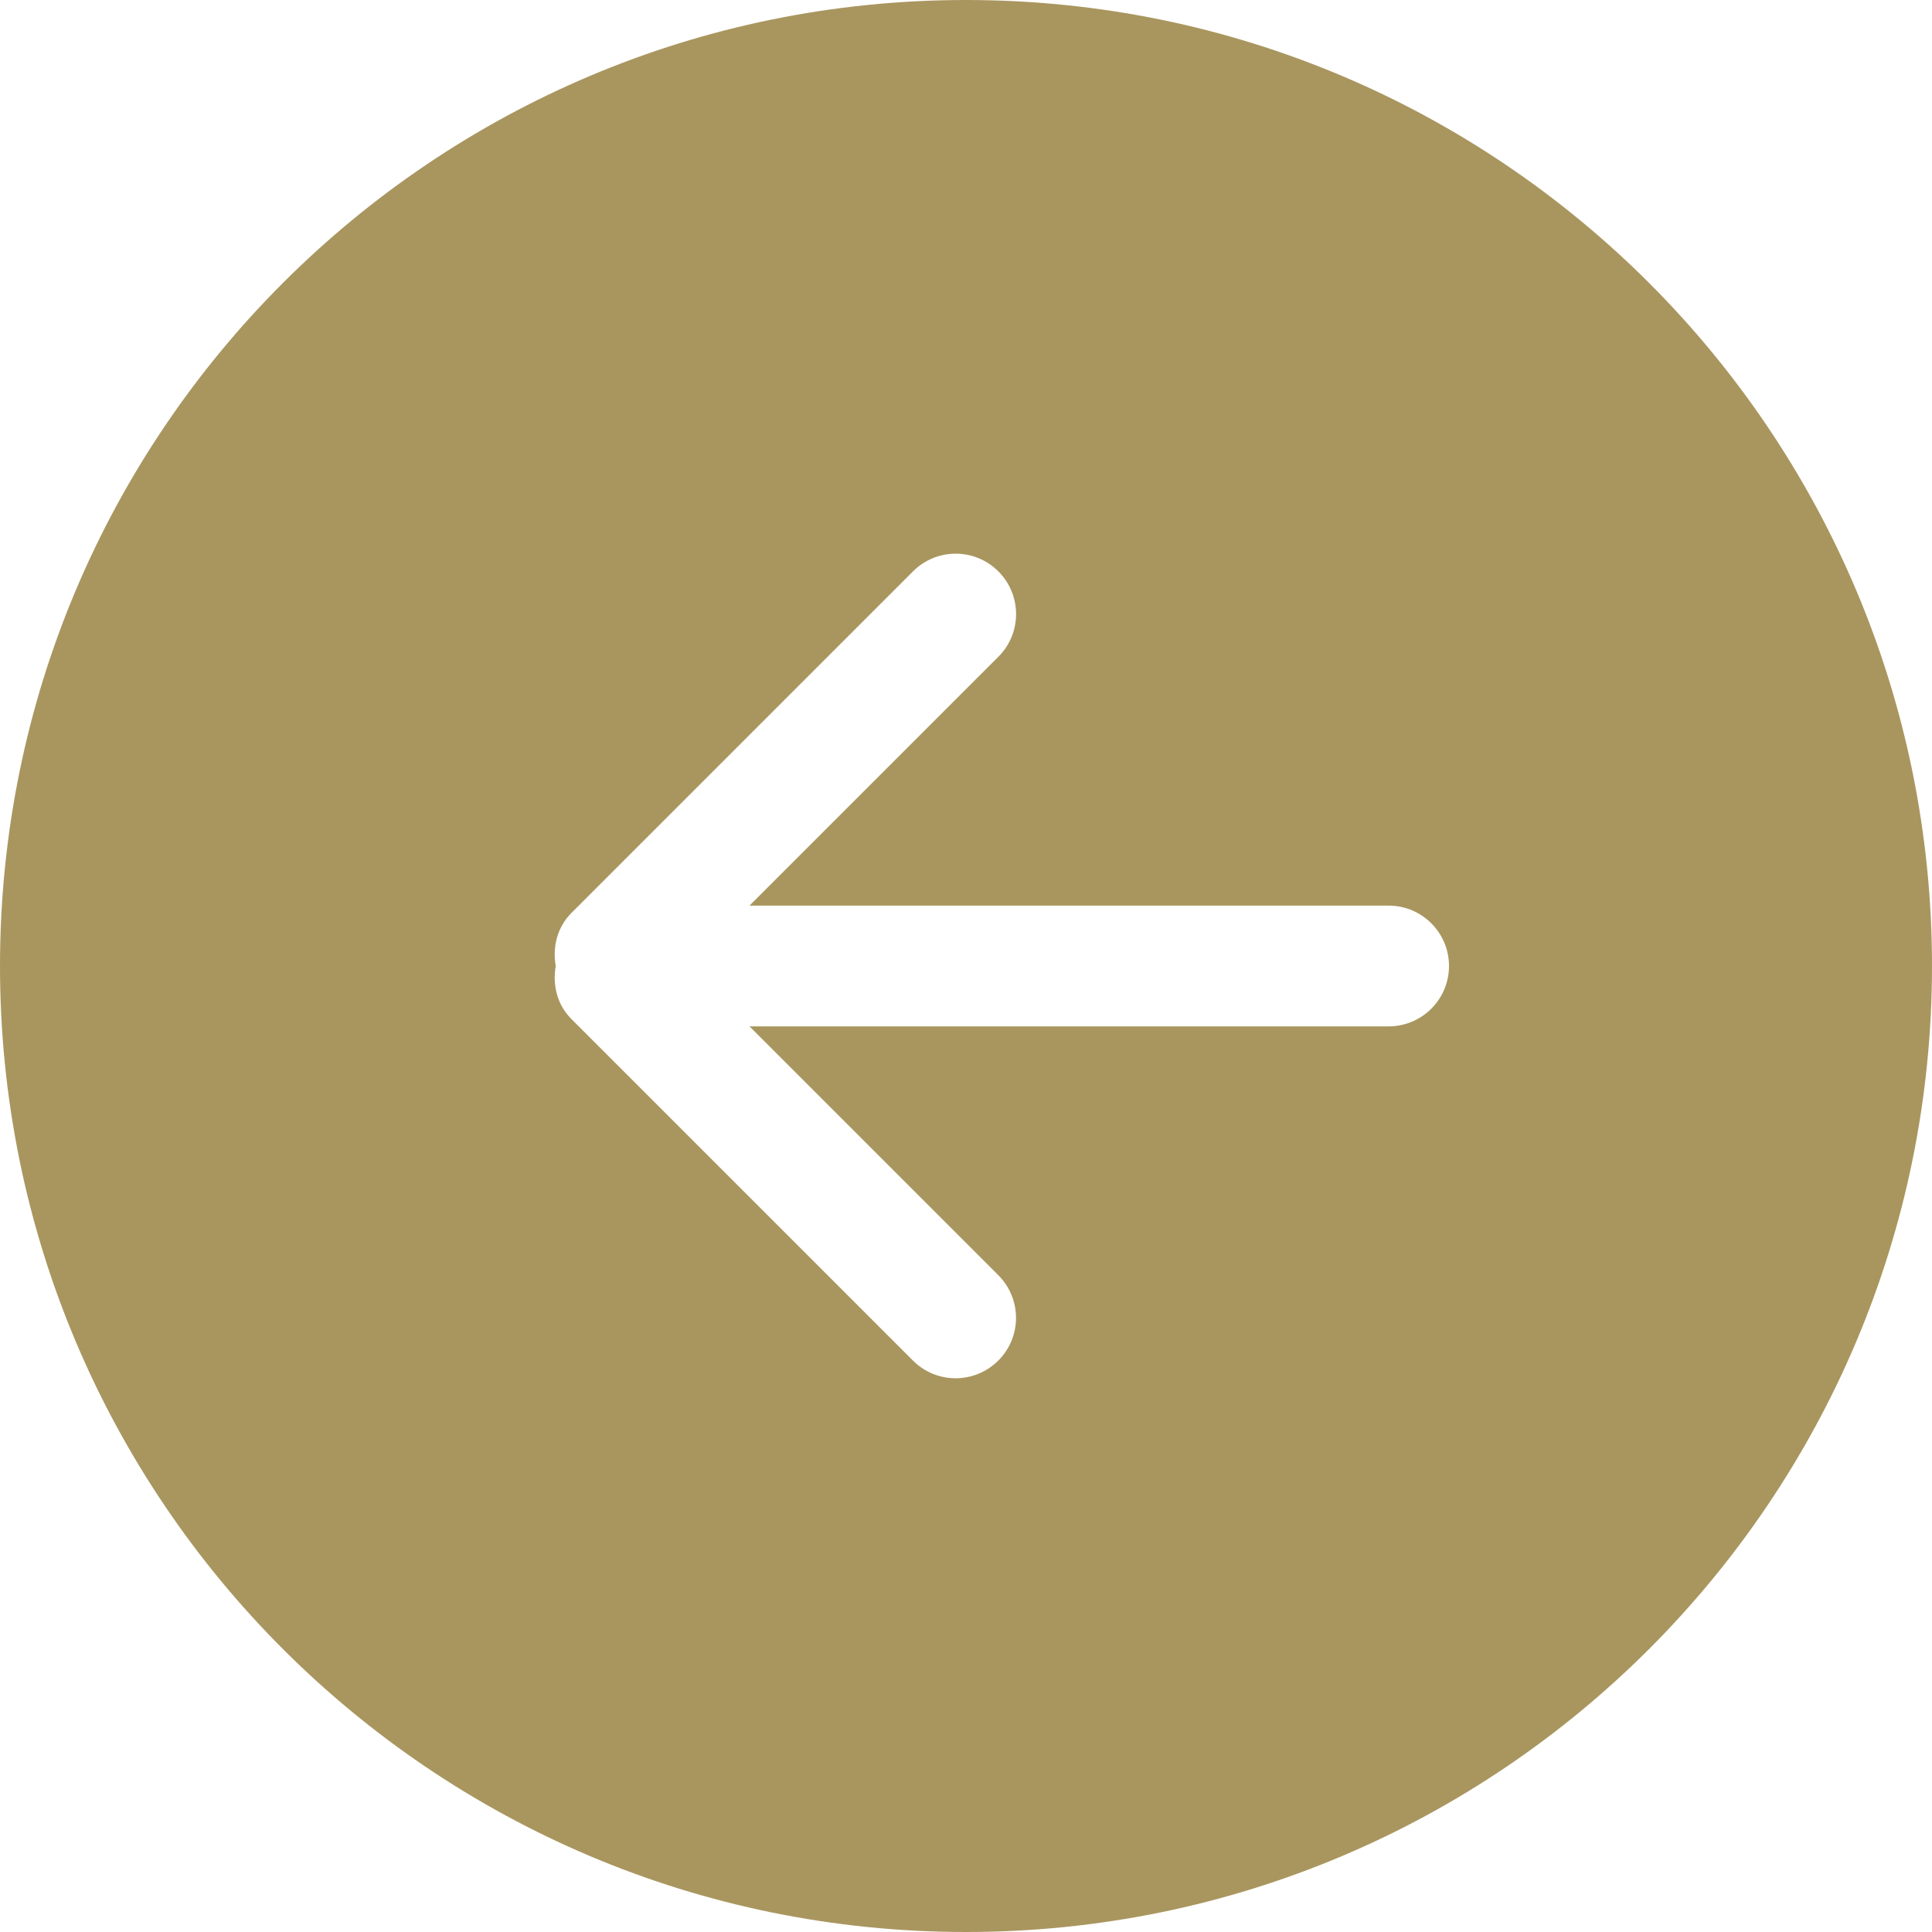 <?xml version="1.0" encoding="iso-8859-1"?>
<!-- Generator: Adobe Illustrator 16.0.0, SVG Export Plug-In . SVG Version: 6.00 Build 0)  -->
<!DOCTYPE svg PUBLIC "-//W3C//DTD SVG 1.1//EN" "http://www.w3.org/Graphics/SVG/1.1/DTD/svg11.dtd">
<svg version="1.1" id="Capa_1" xmlns="http://www.w3.org/2000/svg" xmlns:xlink="http://www.w3.org/1999/xlink" x="0px" y="0px"
	 width="612px" height="612px" viewBox="0 0 612 612" style="enable-background:new 0 0 612 612;" xml:space="preserve">
<g>
	<g id="_x34__2_">
		<g>
			<path d="M306,0C136.992,0,0,136.992,0,306c0,168.988,136.992,306,306,306s306-137.012,306-306C612,136.992,475.008,0,306,0z
				 M439.875,325.125H237.418l78.813,78.814c7.479,7.478,7.479,19.584,0,27.042c-7.478,7.479-19.583,7.479-27.042,0l-108.19-108.189
				c-4.571-4.571-6.005-10.863-4.954-16.792c-1.052-5.929,0.383-12.221,4.973-16.811l108.19-108.19
				c7.478-7.478,19.584-7.478,27.043,0c7.478,7.478,7.478,19.584,0,27.043l-78.833,78.833h202.457
				c10.557,0,19.125,8.568,19.125,19.125C459,316.557,450.432,325.125,439.875,325.125z" fill="#a9965f"/>
		</g>
	</g>
</g>
<g>
</g>
<g>
</g>
<g>
</g>
<g>
</g>
<g>
</g>
<g>
</g>
<g>
</g>
<g>
</g>
<g>
</g>
<g>
</g>
<g>
</g>
<g>
</g>
<g>
</g>
<g>
</g>
<g>
</g>
</svg>
